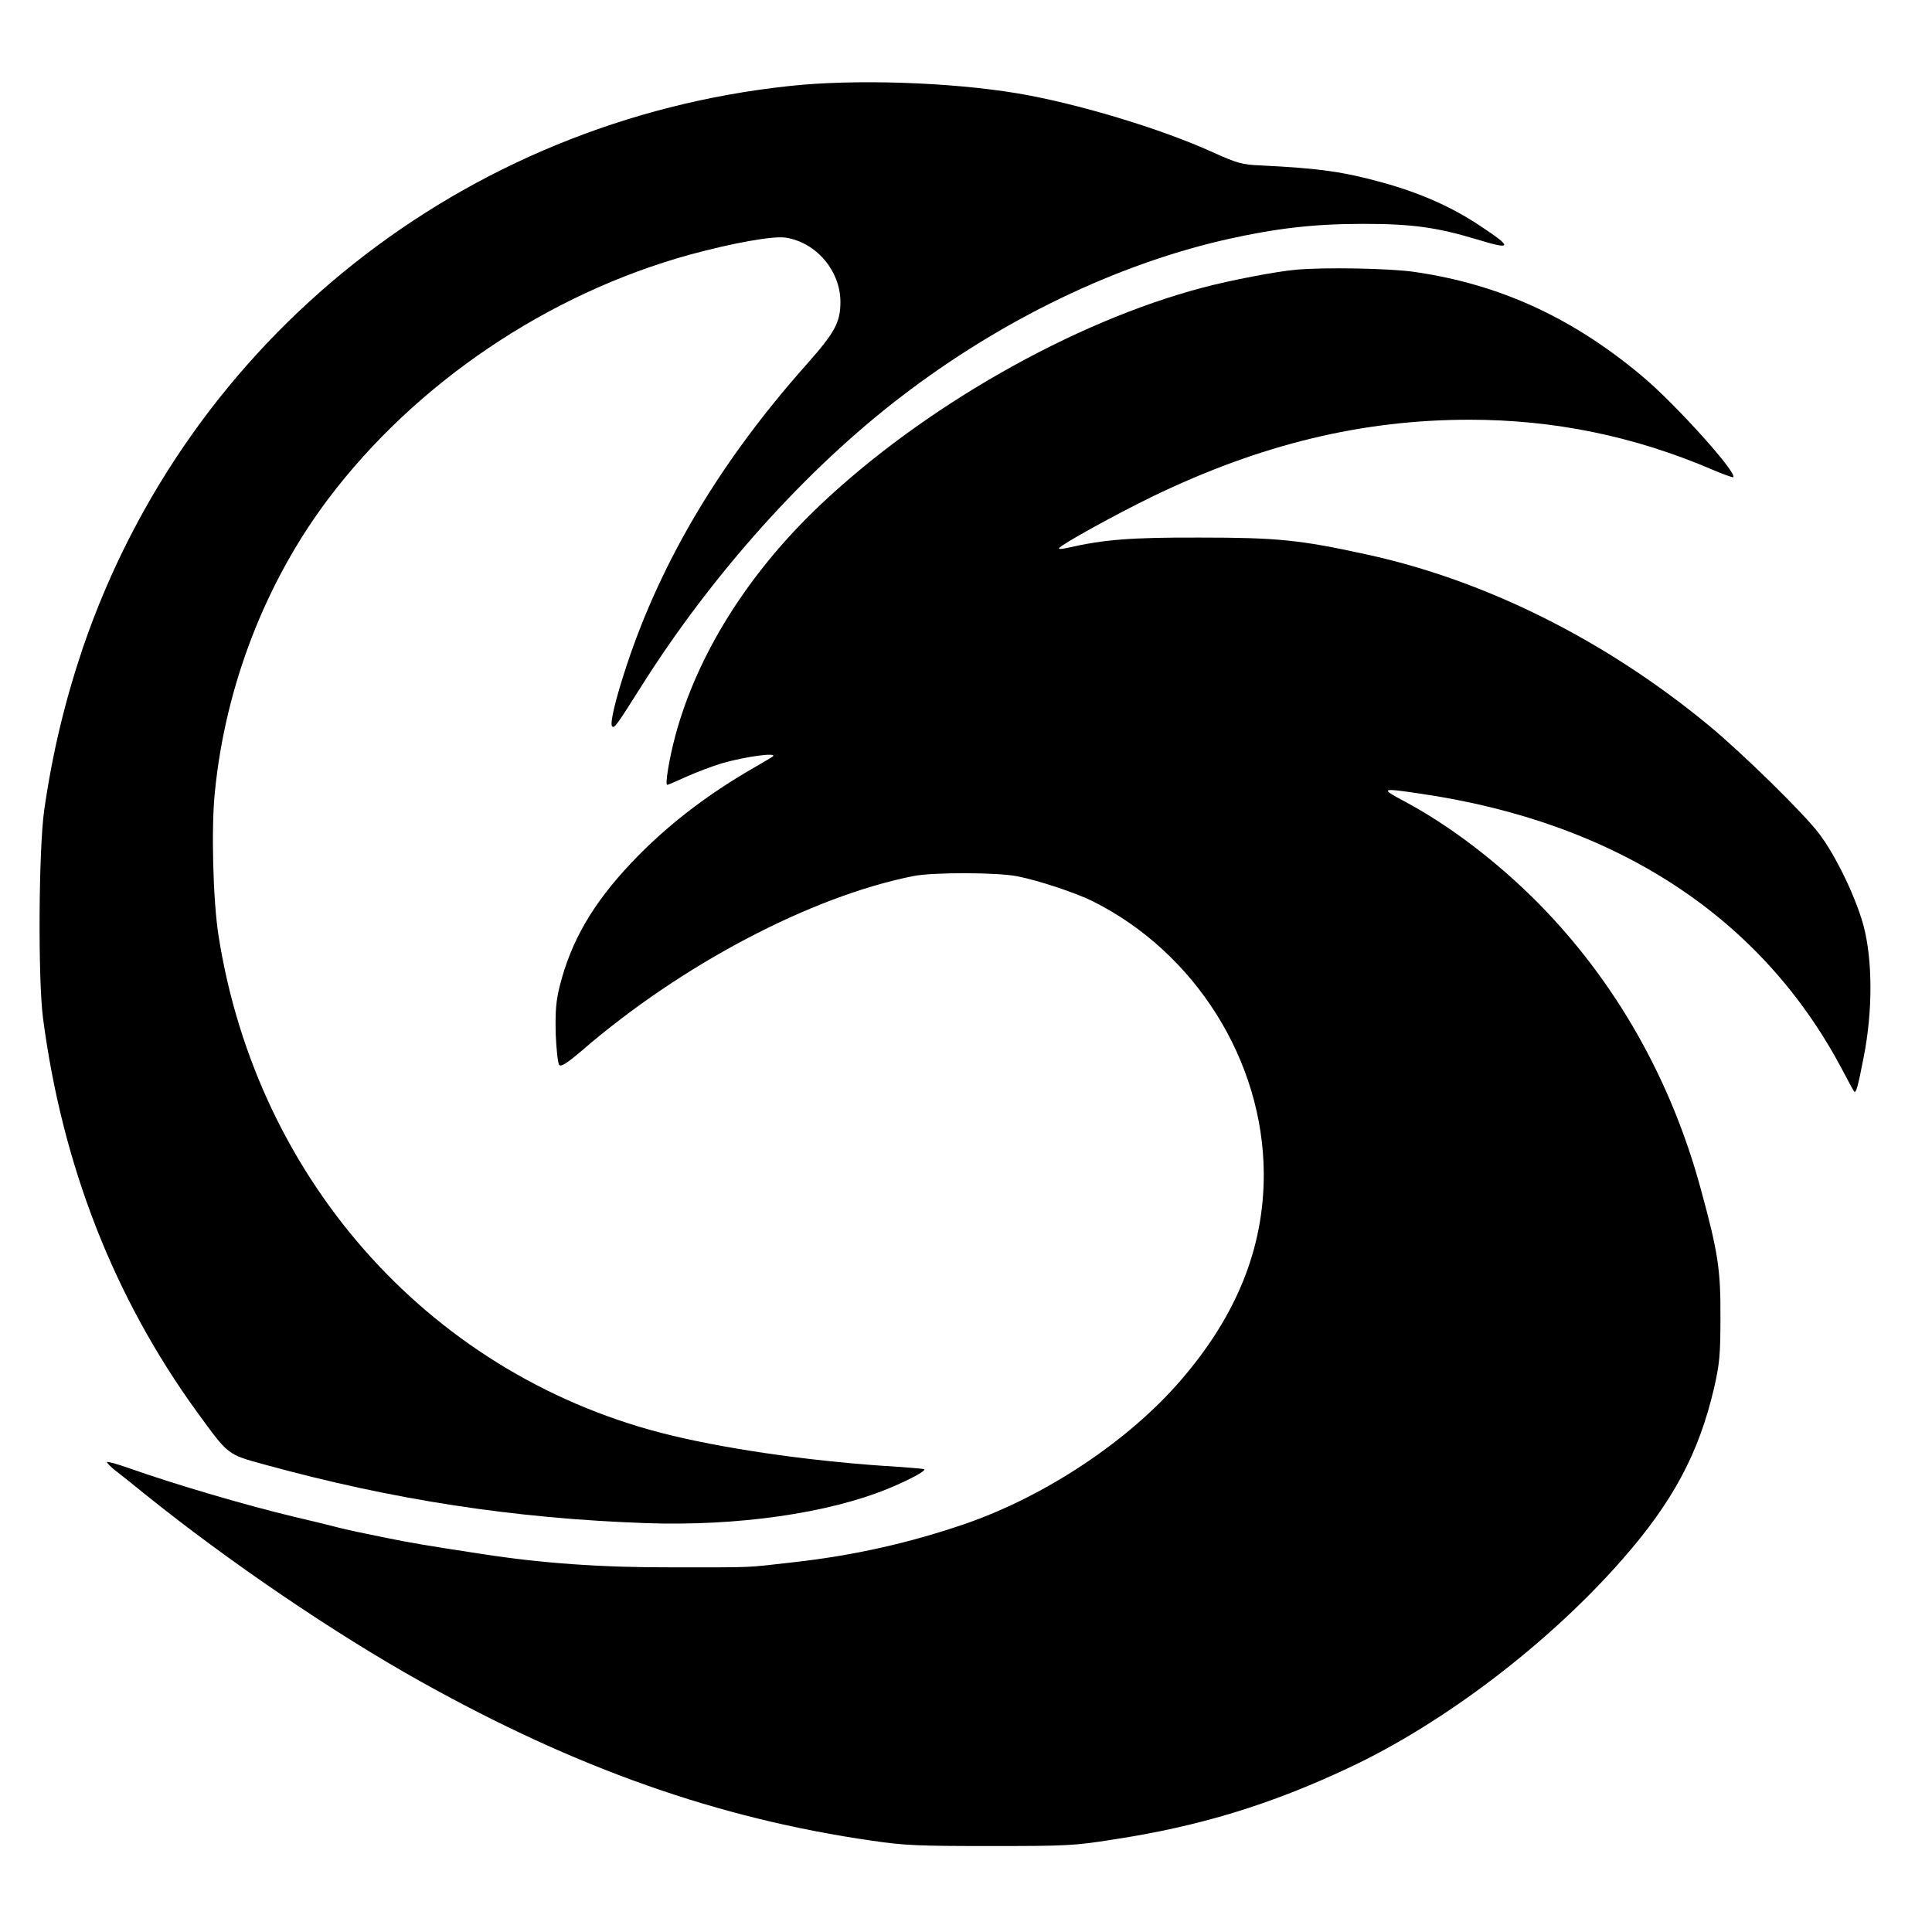 <?xml version="1.0" standalone="no"?>
<!DOCTYPE svg PUBLIC "-//W3C//DTD SVG 20010904//EN"
 "http://www.w3.org/TR/2001/REC-SVG-20010904/DTD/svg10.dtd">
<svg version="1.0" xmlns="http://www.w3.org/2000/svg"
 width="800pt" height="800pt" viewBox="0 0 800 800"
 preserveAspectRatio="xMidYMid meet">
<g transform="translate(0,800) scale(0.1,-0.1)"
fill="#000000" stroke="none">
<path d="M3270 7644 c-1353 -144 -2488 -1046 -2926 -2324 -75 -222 -127 -438
-161 -675 -23 -162 -26 -699 -5 -860 80 -611 294 -1158 638 -1632 131 -180
125 -175 278 -217 534 -147 1037 -224 1583 -243 378 -13 753 41 1001 143 87
36 156 73 149 80 -2 2 -48 6 -103 10 -329 19 -684 68 -939 129 -984 235 -1719
1044 -1880 2070 -23 143 -31 449 -15 598 44 439 210 867 469 1211 362 480 910
850 1499 1012 177 48 343 78 395 70 126 -19 227 -137 227 -266 0 -85 -23 -127
-141 -260 -354 -398 -600 -810 -744 -1245 -47 -142 -71 -243 -60 -253 9 -9 18
4 123 170 292 462 682 897 1078 1199 413 316 886 544 1344 648 206 46 361 64
565 64 202 0 304 -14 473 -65 144 -44 147 -33 12 56 -118 79 -249 137 -405
180 -163 45 -261 59 -505 71 -76 3 -97 9 -197 54 -217 99 -567 204 -813 245
-278 46 -673 59 -940 30z"/>
<path d="M5365 6883 c-80 -7 -273 -44 -385 -74 -536 -141 -1158 -495 -1589
-905 -295 -281 -505 -616 -595 -952 -25 -94 -43 -202 -33 -202 3 0 40 16 82
35 42 19 107 43 143 54 100 29 237 47 211 28 -2 -2 -38 -23 -79 -47 -198 -114
-364 -243 -505 -392 -160 -169 -250 -324 -297 -510 -16 -64 -19 -104 -17 -199
3 -68 9 -123 15 -129 8 -8 34 9 95 61 410 354 945 636 1369 721 83 17 355 16
435 -1 90 -18 242 -69 310 -103 424 -212 706 -660 708 -1128 1 -307 -112 -588
-345 -857 -214 -248 -553 -474 -883 -590 -234 -81 -468 -134 -720 -162 -204
-23 -149 -21 -500 -21 -294 -1 -542 17 -788 55 -247 38 -290 45 -412 70 -71
14 -155 32 -185 40 -30 8 -113 28 -185 45 -200 48 -486 132 -679 200 -48 17
-90 29 -93 26 -2 -2 12 -17 32 -33 20 -15 76 -60 124 -99 349 -281 788 -579
1145 -778 643 -359 1229 -566 1867 -658 135 -20 195 -22 489 -22 314 0 346 1
510 27 355 54 650 144 973 296 394 184 830 516 1134 863 209 238 317 439 380
708 23 101 27 136 27 295 1 198 -10 270 -81 530 -124 458 -355 863 -675 1187
-170 171 -366 320 -551 419 -104 55 -99 57 62 33 812 -118 1413 -510 1747
-1139 26 -49 49 -92 51 -94 8 -11 16 17 40 141 38 192 37 401 0 543 -32 119
-116 294 -186 385 -64 84 -316 331 -454 445 -428 354 -927 603 -1422 710 -274
60 -370 69 -685 69 -289 1 -399 -8 -552 -43 -21 -5 -36 -5 -33 -1 10 16 235
140 387 214 447 216 867 318 1313 318 350 0 681 -68 1004 -206 46 -20 86 -34
88 -32 18 17 -236 299 -372 414 -290 245 -594 385 -948 436 -99 15 -376 20
-492 9z"/>
</g>
</svg>

